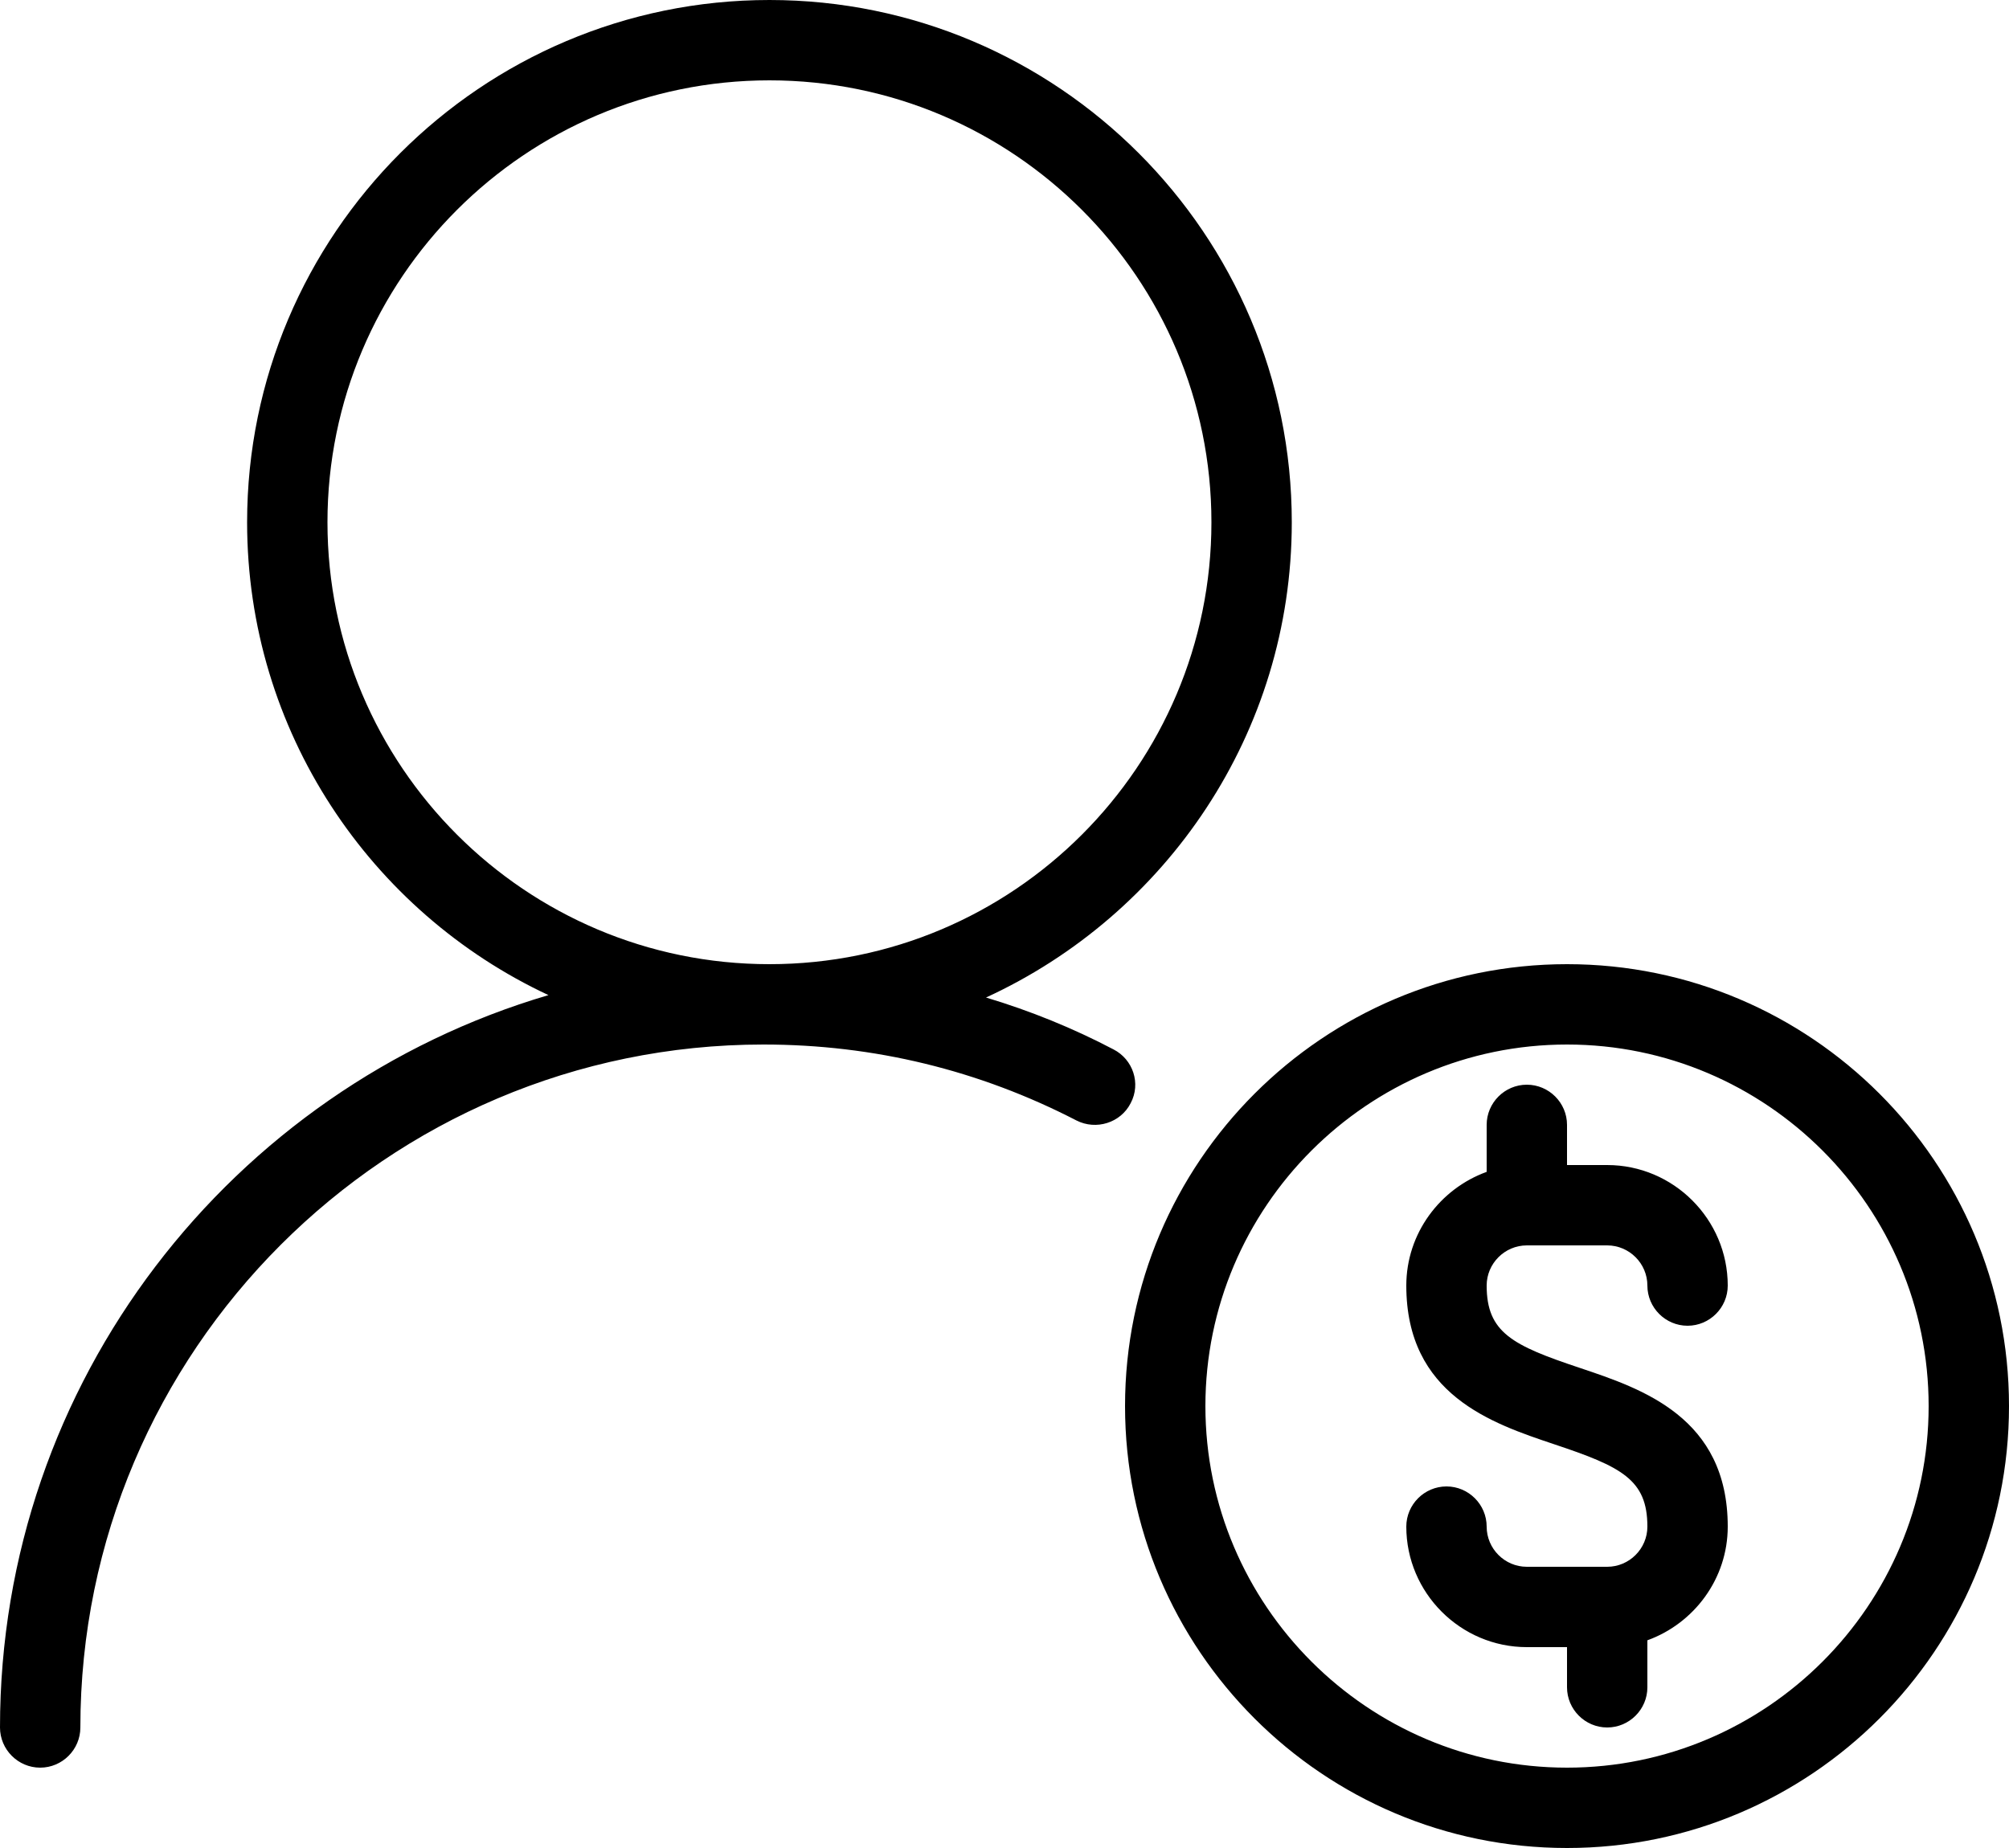 <?xml version="1.0" encoding="UTF-8" standalone="no"?><svg xmlns="http://www.w3.org/2000/svg" xmlns:xlink="http://www.w3.org/1999/xlink" fill="#000000" height="460" preserveAspectRatio="xMidYMid meet" version="1" viewBox="0.0 0.0 500.0 460.0" width="500" zoomAndPan="magnify"><g id="change1_1"><path d="M370,320c0,11.7,6.4,14.9,23.2,20.5c15.5,5.2,36.8,12.3,36.8,39.5c0,13-8.4,24.1-20,28.3V420 c0,5.5-4.5,10-10,10s-10-4.5-10-10v-10h-10c-16.5,0-30-13.5-30-30c0-5.5,4.5-10,10-10s10,4.5,10,10c0,5.5,4.5,10,10,10h20 c5.5,0,10-4.5,10-10c0-11.7-6.4-14.9-23.2-20.5c-15.5-5.2-36.8-12.3-36.8-39.5c0-13,8.4-24.1,20-28.3V280c0-5.5,4.5-10,10-10 s10,4.5,10,10v10h10c16.5,0,30,13.5,30,30c0,5.5-4.5,10-10,10s-10-4.5-10-10c0-5.5-4.5-10-10-10h-20C374.5,310,370,314.5,370,320z M281.4,274.6c-2.5,4.9-8.6,6.8-13.5,4.3C243.7,266.4,217.5,260,190,260c-93.7,0-170,76.3-170,170c0,5.5-4.5,10-10,10s-10-4.5-10-10 c0-86.2,57.7-159.1,136.5-182.3C92.2,227,61.5,182,61.5,130c0-71.7,58.3-130,130-130s130,58.3,130,130c0,52.5-31.3,97.7-76.1,118.3 c11,3.3,21.6,7.6,31.7,12.9C282,263.7,284,269.7,281.4,274.6z M191.5,240c60.7,0,110-49.3,110-110s-49.3-110-110-110 s-110,49.3-110,110S130.8,240,191.5,240z M500,350c0,60.7-49.3,110-110,110s-110-49.3-110-110s49.3-110,110-110S500,289.3,500,350z M480,350c0-49.6-40.4-90-90-90s-90,40.4-90,90s40.4,90,90,90S480,399.6,480,350z" fill="#000000"/></g></svg>